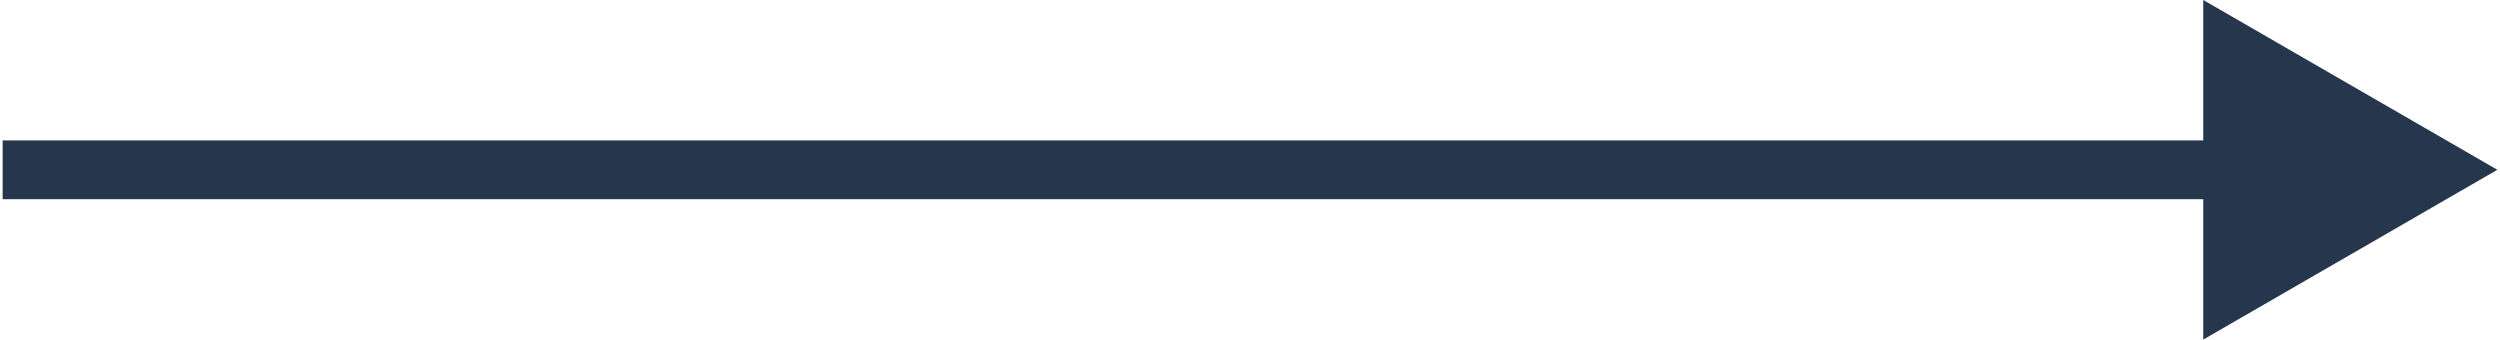 <?xml version="1.0" encoding="UTF-8"?> <svg xmlns="http://www.w3.org/2000/svg" width="935" height="127" viewBox="0 0 935 127" fill="none"><path d="M934.013 63.5L824.013 -0.009V127.009L934.013 63.5ZM0.987 74.5H835.013V52.5H0.987V74.5Z" fill="#26374D"></path></svg> 